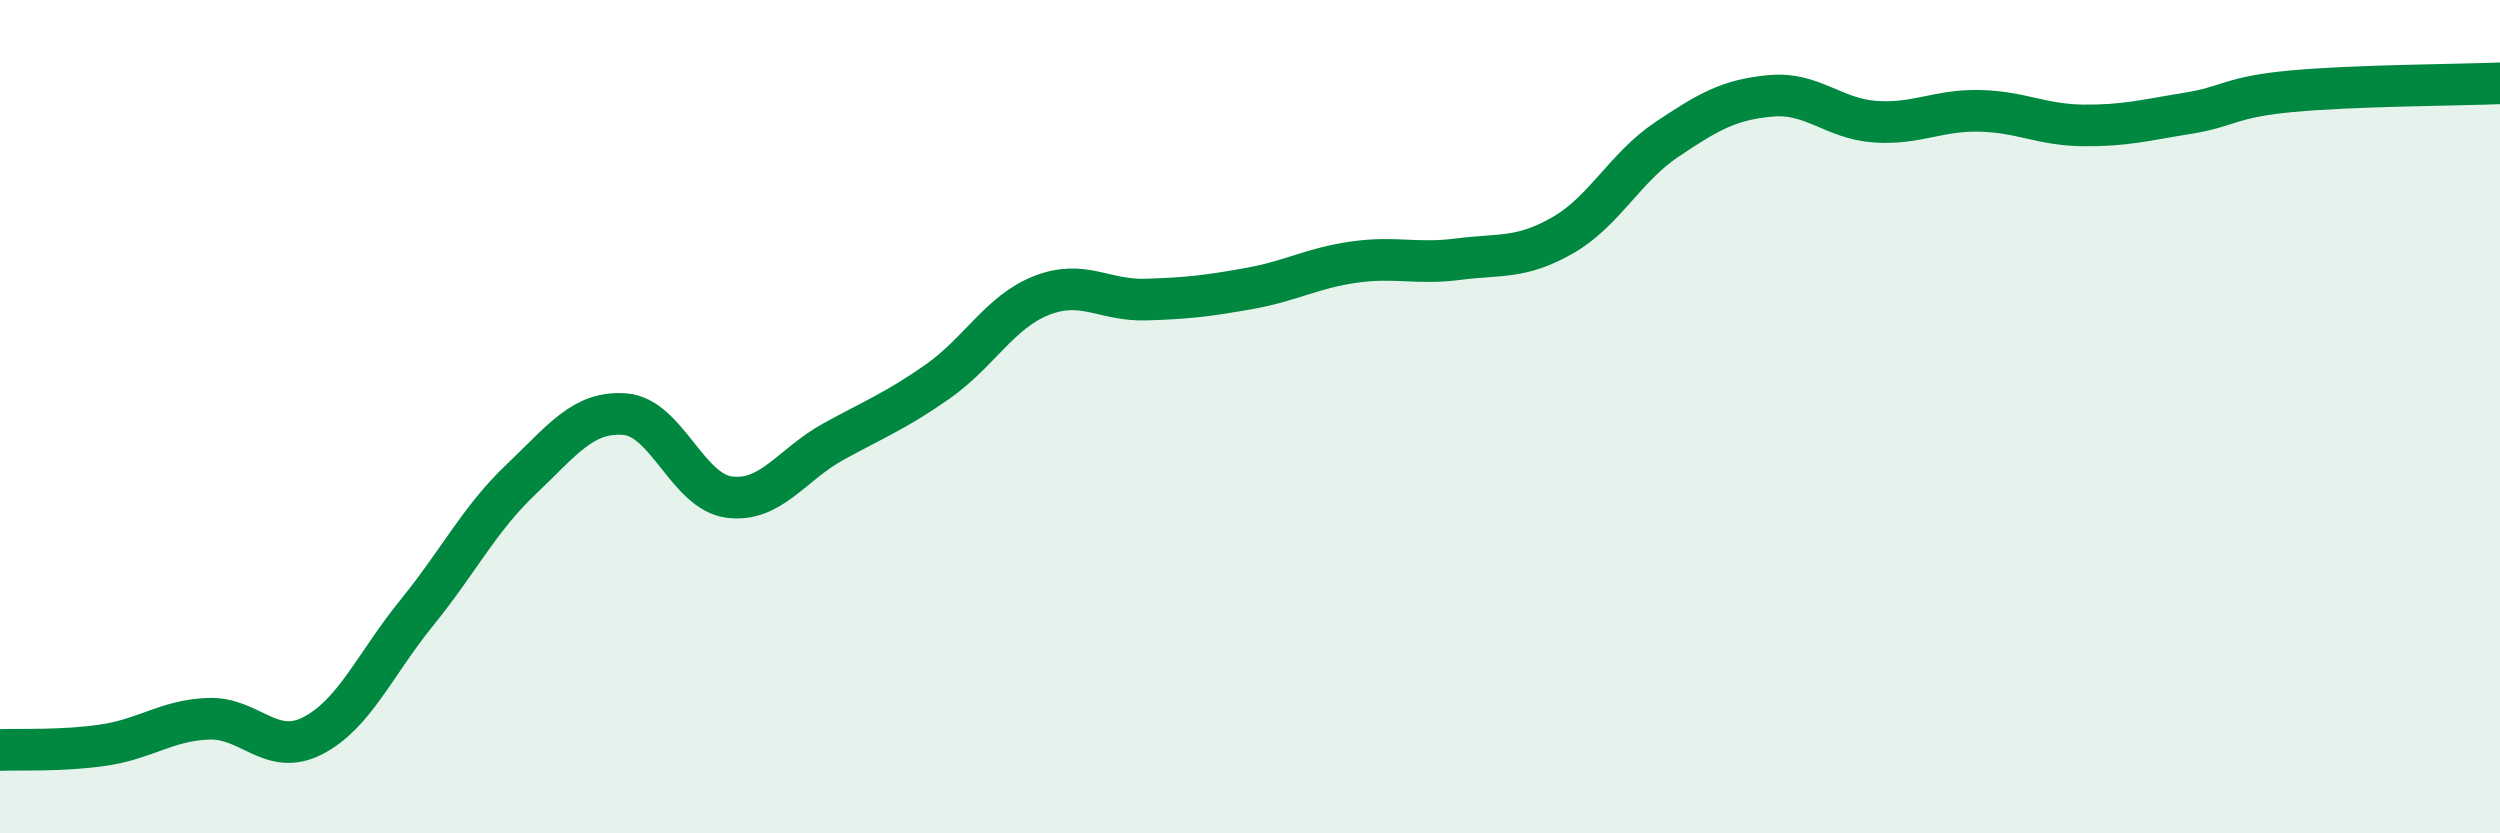 
    <svg width="60" height="20" viewBox="0 0 60 20" xmlns="http://www.w3.org/2000/svg">
      <path
        d="M 0,18 C 0.5,17.98 1.5,18.03 2.5,17.88 C 3.5,17.73 4,17.29 5,17.25 C 6,17.21 6.5,18.17 7.5,17.66 C 8.5,17.15 9,15.94 10,14.71 C 11,13.48 11.5,12.46 12.5,11.51 C 13.5,10.56 14,9.86 15,9.94 C 16,10.02 16.5,11.8 17.5,11.93 C 18.5,12.06 19,11.15 20,10.6 C 21,10.05 21.5,9.86 22.5,9.16 C 23.5,8.46 24,7.48 25,7.09 C 26,6.7 26.5,7.22 27.5,7.19 C 28.5,7.16 29,7.1 30,6.92 C 31,6.74 31.5,6.43 32.5,6.29 C 33.5,6.15 34,6.35 35,6.22 C 36,6.09 36.5,6.22 37.5,5.65 C 38.5,5.08 39,4.02 40,3.35 C 41,2.68 41.5,2.39 42.5,2.3 C 43.5,2.21 44,2.85 45,2.92 C 46,2.99 46.5,2.64 47.5,2.66 C 48.5,2.68 49,3 50,3.01 C 51,3.02 51.5,2.88 52.5,2.72 C 53.5,2.56 53.5,2.33 55,2.19 C 56.5,2.05 59,2.04 60,2L60 20L0 20Z"
        fill="#008740"
        opacity="0.1"
        stroke-linecap="round"
        stroke-linejoin="round"
      />
      <path
        d="M 0,18 C 0.5,17.98 1.5,18.03 2.5,17.88 C 3.5,17.73 4,17.29 5,17.25 C 6,17.21 6.5,18.17 7.5,17.66 C 8.5,17.15 9,15.94 10,14.71 C 11,13.48 11.5,12.46 12.5,11.51 C 13.5,10.56 14,9.86 15,9.94 C 16,10.02 16.5,11.8 17.5,11.93 C 18.5,12.06 19,11.15 20,10.6 C 21,10.05 21.5,9.86 22.5,9.16 C 23.5,8.46 24,7.48 25,7.09 C 26,6.7 26.5,7.22 27.5,7.19 C 28.5,7.16 29,7.1 30,6.92 C 31,6.74 31.5,6.43 32.5,6.29 C 33.5,6.15 34,6.35 35,6.22 C 36,6.09 36.5,6.22 37.5,5.65 C 38.5,5.08 39,4.02 40,3.35 C 41,2.68 41.5,2.39 42.5,2.3 C 43.5,2.21 44,2.85 45,2.92 C 46,2.99 46.5,2.64 47.5,2.66 C 48.5,2.68 49,3 50,3.01 C 51,3.02 51.5,2.88 52.5,2.72 C 53.5,2.56 53.5,2.33 55,2.19 C 56.5,2.05 59,2.04 60,2"
        stroke="#008740"
        stroke-width="1"
        fill="none"
        stroke-linecap="round"
        stroke-linejoin="round"
      />
    </svg>
  